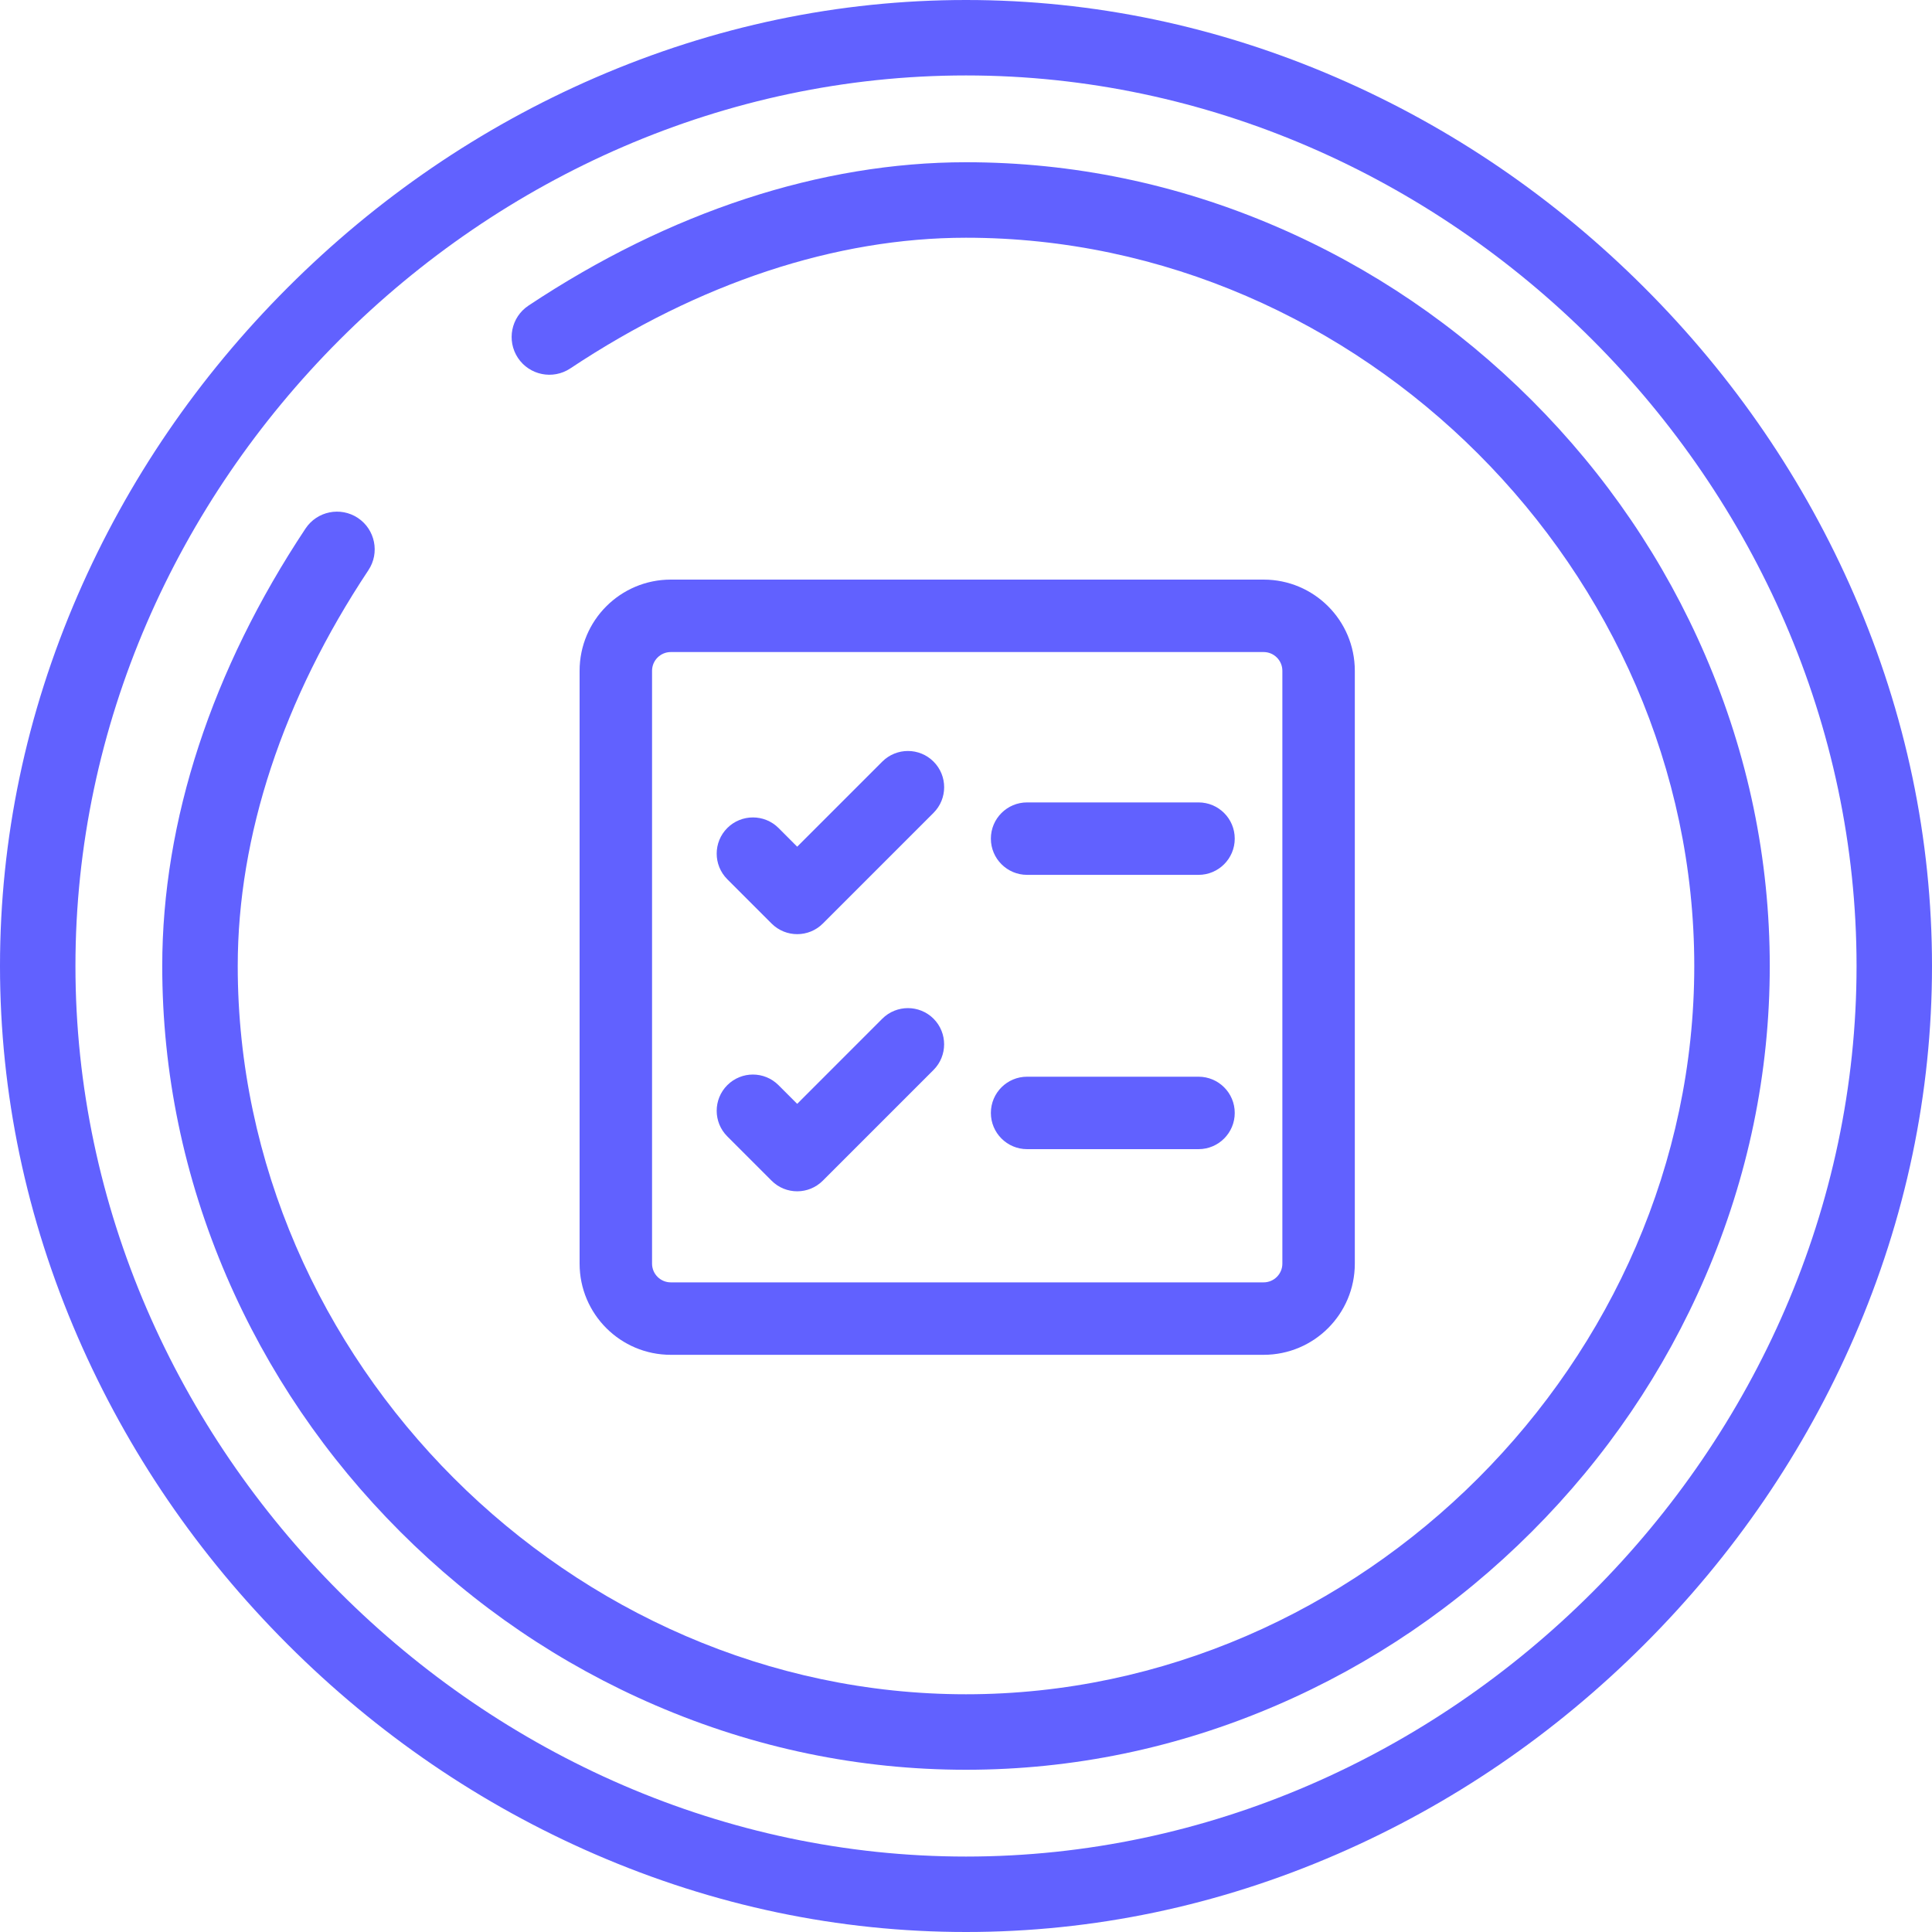 <?xml version="1.0" encoding="UTF-8"?>
<svg xmlns="http://www.w3.org/2000/svg" width="40" height="40" viewBox="0 0 40 40" fill="none">
  <path d="M38.389 12.317C37.361 9.95 35.9 7.81 34.045 5.955C32.19 4.1 30.05 2.639 27.683 1.611C25.22 0.542 22.635 0 20 0C17.365 0 14.78 0.542 12.317 1.611C9.95 2.639 7.81 4.1 5.955 5.955C4.1 7.81 2.639 9.95 1.611 12.317C0.542 14.78 0 17.365 0 20C0 22.635 0.542 25.22 1.611 27.683C2.639 30.05 4.1 32.19 5.955 34.045C7.81 35.9 9.95 37.361 12.317 38.389C14.78 39.458 17.365 40 20 40C22.635 40 25.22 39.458 27.683 38.389C30.05 37.361 32.19 35.9 34.045 34.045C35.9 32.19 37.361 30.05 38.389 27.683C39.458 25.22 40 22.635 40 20C40 17.365 39.458 14.78 38.389 12.317ZM20 38.438C10.006 38.438 1.562 29.994 1.562 20C1.562 10.006 10.006 1.562 20 1.562C29.994 1.562 38.438 10.006 38.438 20C38.438 29.994 29.994 38.438 20 38.438Z" fill="#6161FF"></path>
  <path d="M35.31 13.578C34.461 11.605 33.251 9.825 31.713 8.287C30.175 6.749 28.395 5.539 26.422 4.69C24.371 3.807 22.21 3.359 20 3.359C16.995 3.359 13.863 4.385 10.942 6.327C10.582 6.565 10.485 7.05 10.723 7.41C10.962 7.769 11.447 7.867 11.807 7.628C14.471 5.858 17.304 4.922 20 4.922C28.173 4.922 35.078 11.827 35.078 20C35.078 28.173 28.173 35.078 20 35.078C11.827 35.078 4.922 28.173 4.922 20C4.922 17.304 5.857 14.471 7.627 11.806C7.866 11.447 7.768 10.962 7.409 10.723C7.049 10.485 6.565 10.583 6.326 10.942C4.385 13.864 3.359 16.996 3.359 20C3.359 22.21 3.807 24.371 4.689 26.422C5.539 28.395 6.749 30.175 8.287 31.713C9.825 33.251 11.605 34.461 13.578 35.31C15.629 36.193 17.79 36.641 20 36.641C22.21 36.641 24.371 36.193 26.422 35.31C28.395 34.461 30.175 33.251 31.713 31.713C33.251 30.175 34.461 28.395 35.31 26.422C36.193 24.371 36.641 22.21 36.641 20C36.641 17.79 36.193 15.629 35.31 13.578Z" fill="#6161FF"></path>
  <path fill-rule="evenodd" clip-rule="evenodd" d="M12 13.888C12 12.845 12.845 12 13.888 12H26.162C27.205 12 28.05 12.845 28.05 13.888V26.162C28.05 27.205 27.205 28.05 26.162 28.05H13.888C12.845 28.05 12 27.205 12 26.162V13.888ZM13.888 13.5C13.674 13.5 13.5 13.674 13.5 13.888V26.162C13.5 26.376 13.674 26.55 13.888 26.55H26.162C26.376 26.55 26.55 26.376 26.55 26.162V13.888C26.55 13.674 26.376 13.5 26.162 13.5H13.888Z" fill="#6161FF"></path>
  <path fill-rule="evenodd" clip-rule="evenodd" d="M19.328 15.768C19.621 16.061 19.621 16.536 19.328 16.829L17.036 19.121C16.743 19.414 16.268 19.414 15.975 19.121L15.058 18.204C14.765 17.911 14.765 17.436 15.058 17.143C15.351 16.851 15.826 16.851 16.119 17.143L16.505 17.53L18.267 15.768C18.56 15.475 19.035 15.475 19.328 15.768Z" fill="#6161FF"></path>
  <path fill-rule="evenodd" clip-rule="evenodd" d="M19.328 21.091C19.62 21.384 19.62 21.859 19.328 22.152L17.035 24.445C16.742 24.738 16.267 24.738 15.975 24.445L15.058 23.528C14.765 23.235 14.765 22.76 15.058 22.467C15.351 22.174 15.825 22.174 16.118 22.467L16.505 22.854L18.267 21.091C18.56 20.799 19.035 20.799 19.328 21.091Z" fill="#6161FF"></path>
  <path fill-rule="evenodd" clip-rule="evenodd" d="M20.515 17.363C20.515 16.948 20.851 16.613 21.265 16.613H24.814C25.228 16.613 25.564 16.948 25.564 17.363C25.564 17.777 25.228 18.113 24.814 18.113H21.265C20.851 18.113 20.515 17.777 20.515 17.363Z" fill="#6161FF"></path>
  <path fill-rule="evenodd" clip-rule="evenodd" d="M20.515 23.042C20.515 22.627 20.851 22.292 21.265 22.292H24.814C25.228 22.292 25.564 22.627 25.564 23.042C25.564 23.456 25.228 23.792 24.814 23.792H21.265C20.851 23.792 20.515 23.456 20.515 23.042Z" fill="#6161FF"></path>
</svg>

